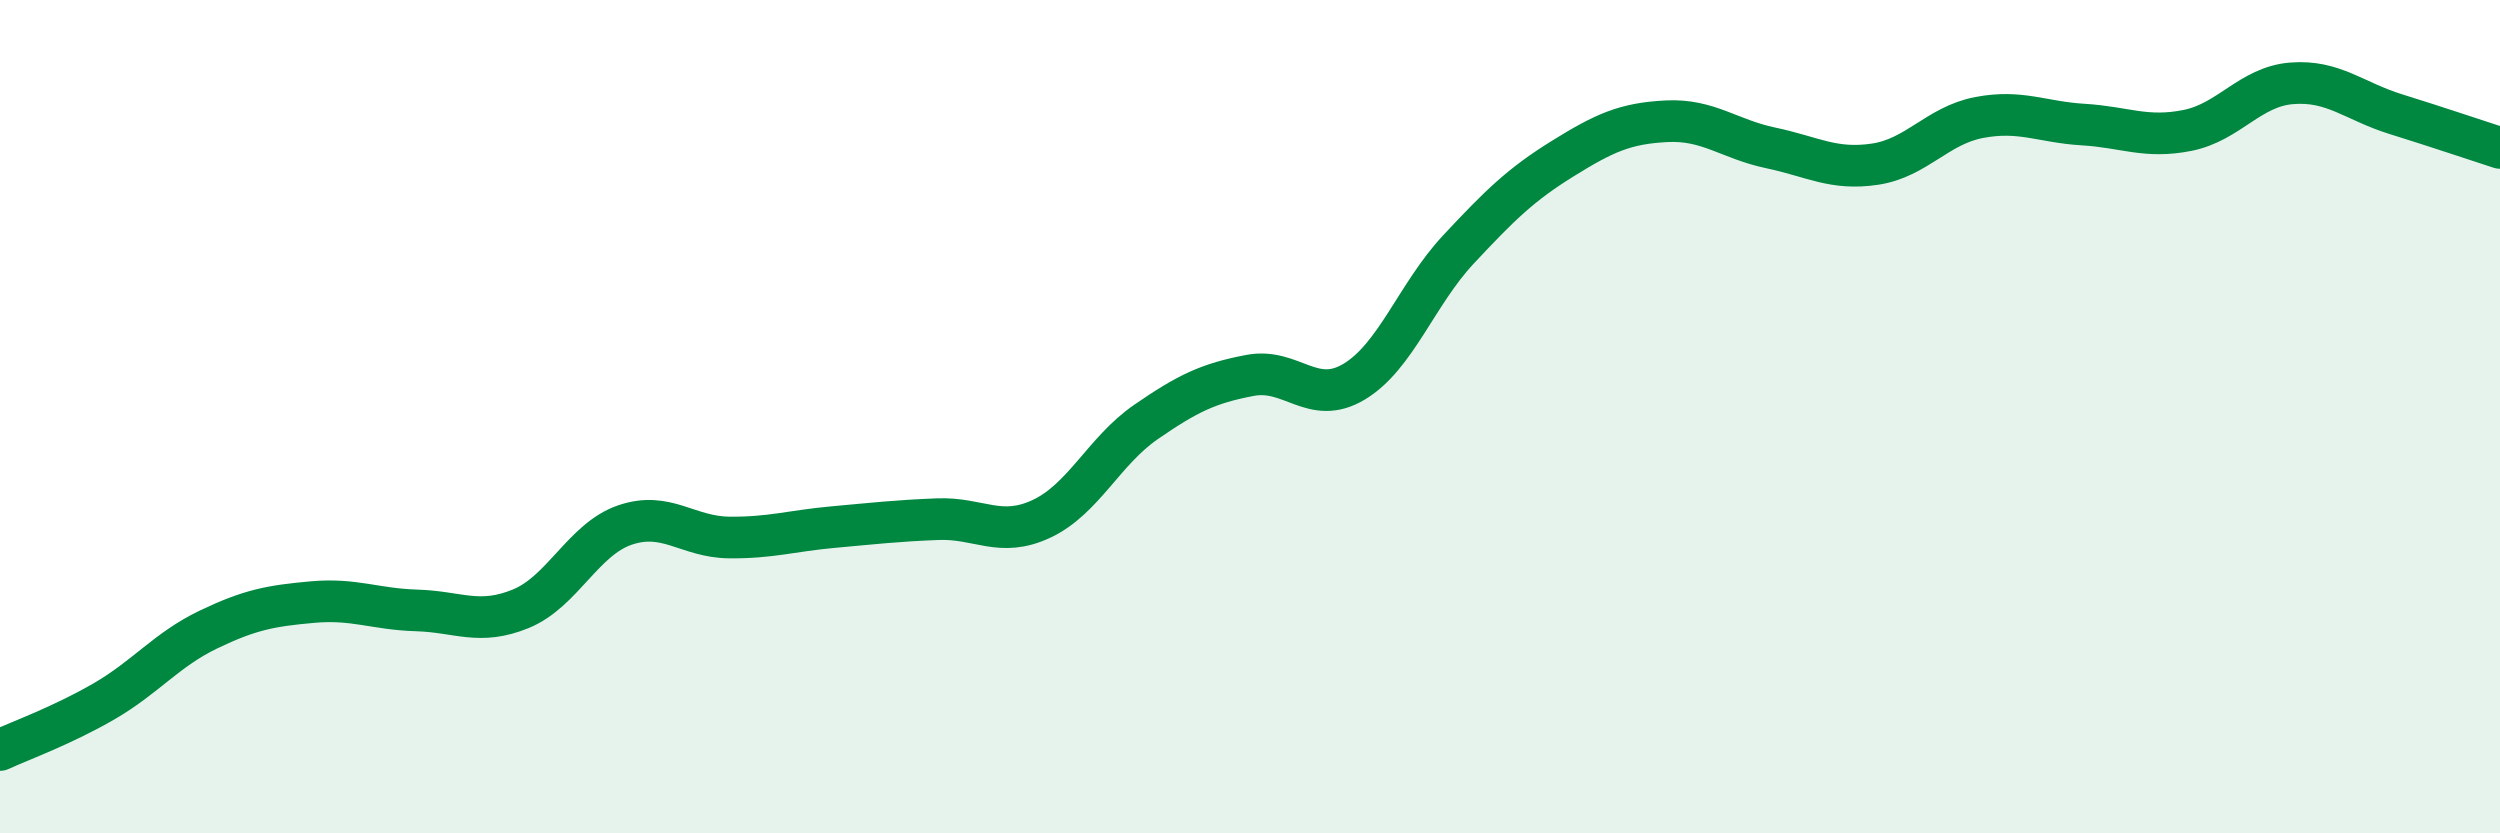 
    <svg width="60" height="20" viewBox="0 0 60 20" xmlns="http://www.w3.org/2000/svg">
      <path
        d="M 0,18 C 0.5,17.77 1.5,17.41 2.5,16.83 C 3.5,16.25 4,15.59 5,15.11 C 6,14.63 6.5,14.54 7.5,14.45 C 8.5,14.36 9,14.62 10,14.65 C 11,14.68 11.5,15.02 12.5,14.61 C 13.5,14.2 14,12.94 15,12.6 C 16,12.26 16.5,12.89 17.5,12.9 C 18.5,12.91 19,12.74 20,12.65 C 21,12.56 21.5,12.5 22.5,12.46 C 23.5,12.42 24,12.92 25,12.45 C 26,11.98 26.5,10.82 27.5,10.13 C 28.5,9.44 29,9.2 30,9.01 C 31,8.82 31.5,9.76 32.5,9.16 C 33.5,8.56 34,7.06 35,5.99 C 36,4.92 36.5,4.43 37.5,3.81 C 38.5,3.19 39,2.96 40,2.91 C 41,2.86 41.5,3.34 42.5,3.55 C 43.5,3.76 44,4.09 45,3.94 C 46,3.79 46.5,3.01 47.5,2.82 C 48.5,2.63 49,2.93 50,2.99 C 51,3.05 51.5,3.33 52.5,3.13 C 53.5,2.93 54,2.08 55,2 C 56,1.92 56.5,2.43 57.5,2.74 C 58.5,3.05 59.5,3.39 60,3.55L60 20L0 20Z"
        fill="#008740"
        opacity="0.1"
        stroke-linecap="round"
        stroke-linejoin="round"
      />
      <path
        d="M 0,18 C 0.5,17.77 1.5,17.41 2.5,16.83 C 3.5,16.25 4,15.59 5,15.11 C 6,14.63 6.5,14.54 7.5,14.45 C 8.5,14.36 9,14.62 10,14.65 C 11,14.68 11.5,15.02 12.5,14.61 C 13.5,14.2 14,12.94 15,12.6 C 16,12.26 16.5,12.89 17.5,12.9 C 18.5,12.91 19,12.74 20,12.65 C 21,12.56 21.5,12.5 22.5,12.46 C 23.5,12.42 24,12.92 25,12.45 C 26,11.98 26.5,10.82 27.5,10.13 C 28.5,9.44 29,9.2 30,9.01 C 31,8.82 31.5,9.76 32.5,9.16 C 33.5,8.56 34,7.06 35,5.99 C 36,4.92 36.5,4.43 37.5,3.81 C 38.5,3.19 39,2.96 40,2.91 C 41,2.86 41.5,3.34 42.5,3.55 C 43.5,3.76 44,4.09 45,3.94 C 46,3.79 46.5,3.01 47.5,2.82 C 48.5,2.63 49,2.93 50,2.99 C 51,3.05 51.5,3.33 52.5,3.13 C 53.5,2.93 54,2.08 55,2 C 56,1.92 56.5,2.43 57.5,2.74 C 58.5,3.05 59.5,3.39 60,3.55"
        stroke="#008740"
        stroke-width="1"
        fill="none"
        stroke-linecap="round"
        stroke-linejoin="round"
      />
    </svg>
  